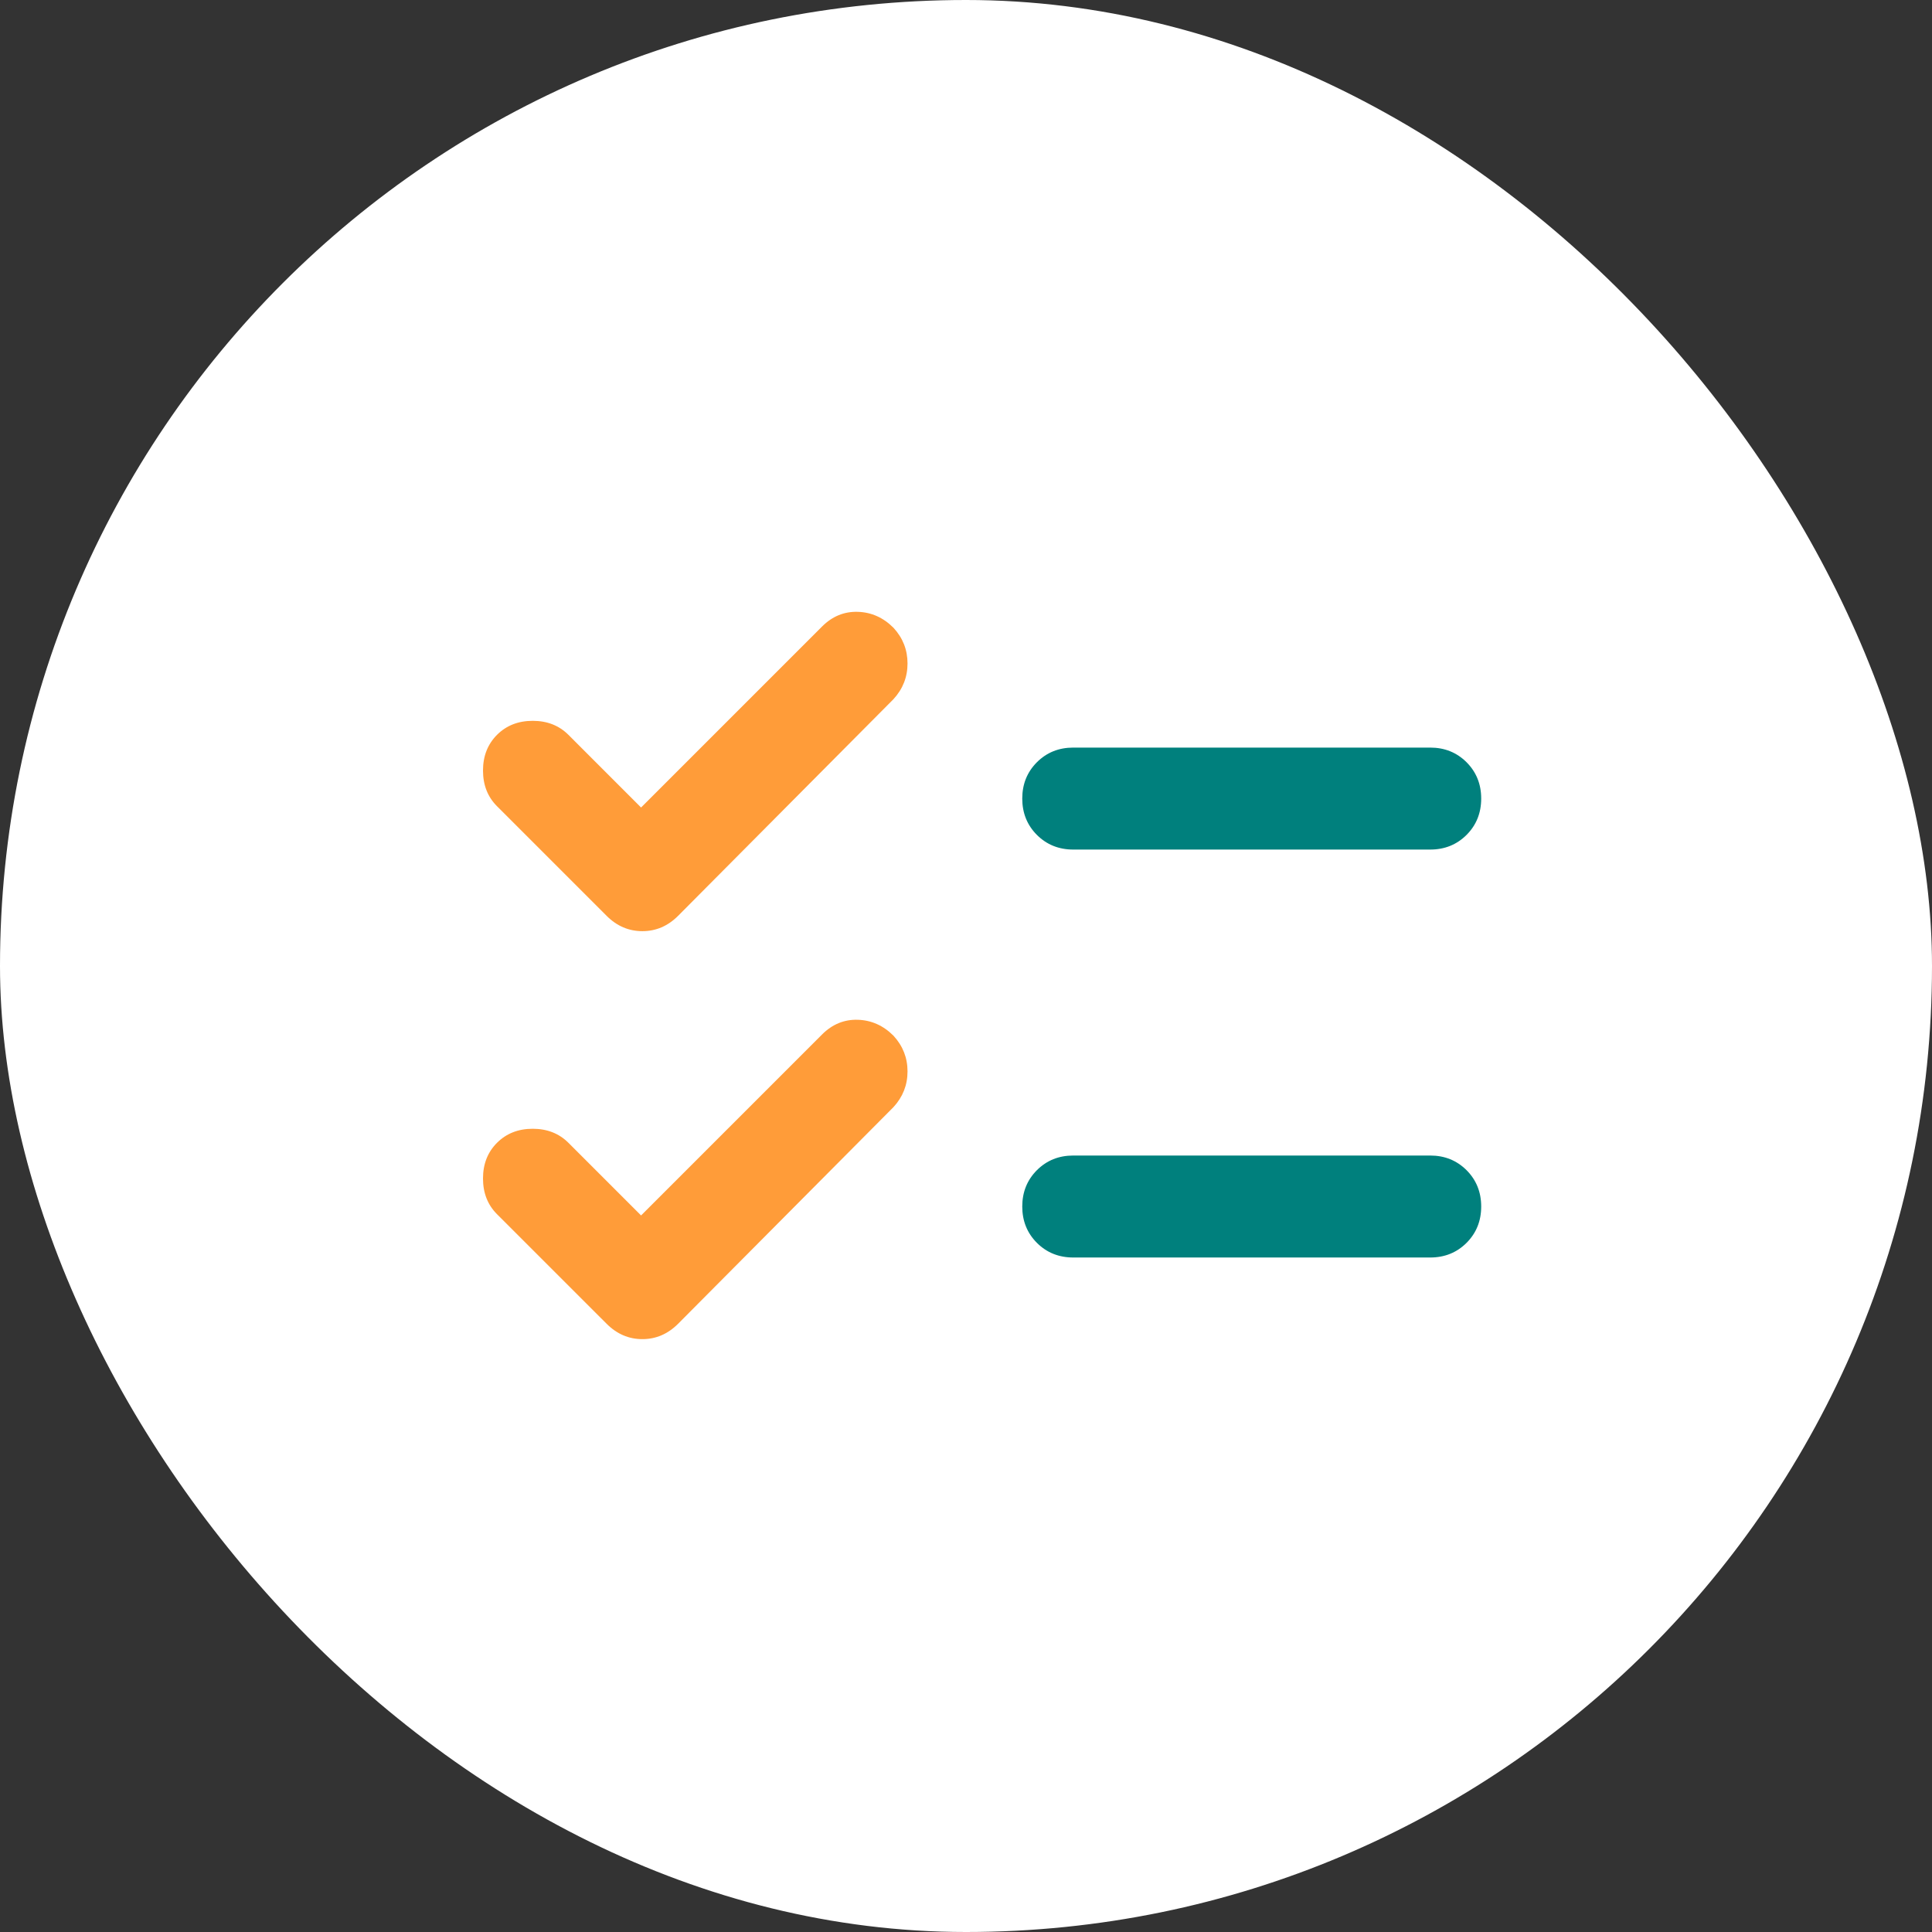 <svg xmlns="http://www.w3.org/2000/svg" width="60" height="60" viewBox="0 0 60 60" fill="none"><rect x="0" y="0" width="60" height="60" fill="#333333" stroke="none"/><rect width="60" height="60" rx="30" fill="white"></rect><path d="M33.331 39.053C32.882 39.053 32.506 38.901 32.202 38.598C31.899 38.294 31.747 37.918 31.747 37.47C31.747 37.021 31.899 36.645 32.202 36.341C32.506 36.038 32.882 35.886 33.331 35.886H44.416C44.865 35.886 45.241 36.038 45.545 36.341C45.848 36.645 46 37.021 46 37.47C46 37.918 45.848 38.294 45.545 38.598C45.241 38.901 44.865 39.053 44.416 39.053H33.331ZM33.331 26.384C32.882 26.384 32.506 26.232 32.202 25.929C31.899 25.625 31.747 25.249 31.747 24.8C31.747 24.352 31.899 23.976 32.202 23.672C32.506 23.369 32.882 23.217 33.331 23.217H44.416C44.865 23.217 45.241 23.369 45.545 23.672C45.848 23.976 46 24.352 46 24.8C46 25.249 45.848 25.625 45.545 25.929C45.241 26.232 44.865 26.384 44.416 26.384H33.331Z" fill="#00807D"></path><path d="M25.531 32.125L19.909 37.747L17.653 35.491C17.362 35.2 16.993 35.055 16.544 35.055C16.095 35.055 15.726 35.2 15.435 35.491C15.145 35.781 15 36.15 15 36.599C15 37.048 15.145 37.417 15.435 37.708L18.84 41.112C19.157 41.429 19.527 41.588 19.949 41.588C20.371 41.588 20.741 41.429 21.058 41.112L27.748 34.382C28.039 34.065 28.184 33.696 28.184 33.273C28.184 32.851 28.039 32.482 27.748 32.165C27.432 31.848 27.062 31.683 26.64 31.67C26.218 31.657 25.848 31.809 25.531 32.125Z" fill="#FF9C39"></path><path d="M25.531 19.456L19.909 25.078L17.653 22.821C17.362 22.531 16.993 22.386 16.544 22.386C16.095 22.386 15.726 22.531 15.435 22.821C15.145 23.112 15 23.481 15 23.93C15 24.379 15.145 24.748 15.435 25.038L18.84 28.443C19.157 28.76 19.527 28.918 19.949 28.918C20.371 28.918 20.741 28.76 21.058 28.443L27.748 21.713C28.039 21.396 28.184 21.026 28.184 20.604C28.184 20.182 28.039 19.812 27.748 19.496C27.432 19.179 27.062 19.014 26.64 19.001C26.218 18.988 25.848 19.139 25.531 19.456Z" fill="#FF9C39"></path></svg>